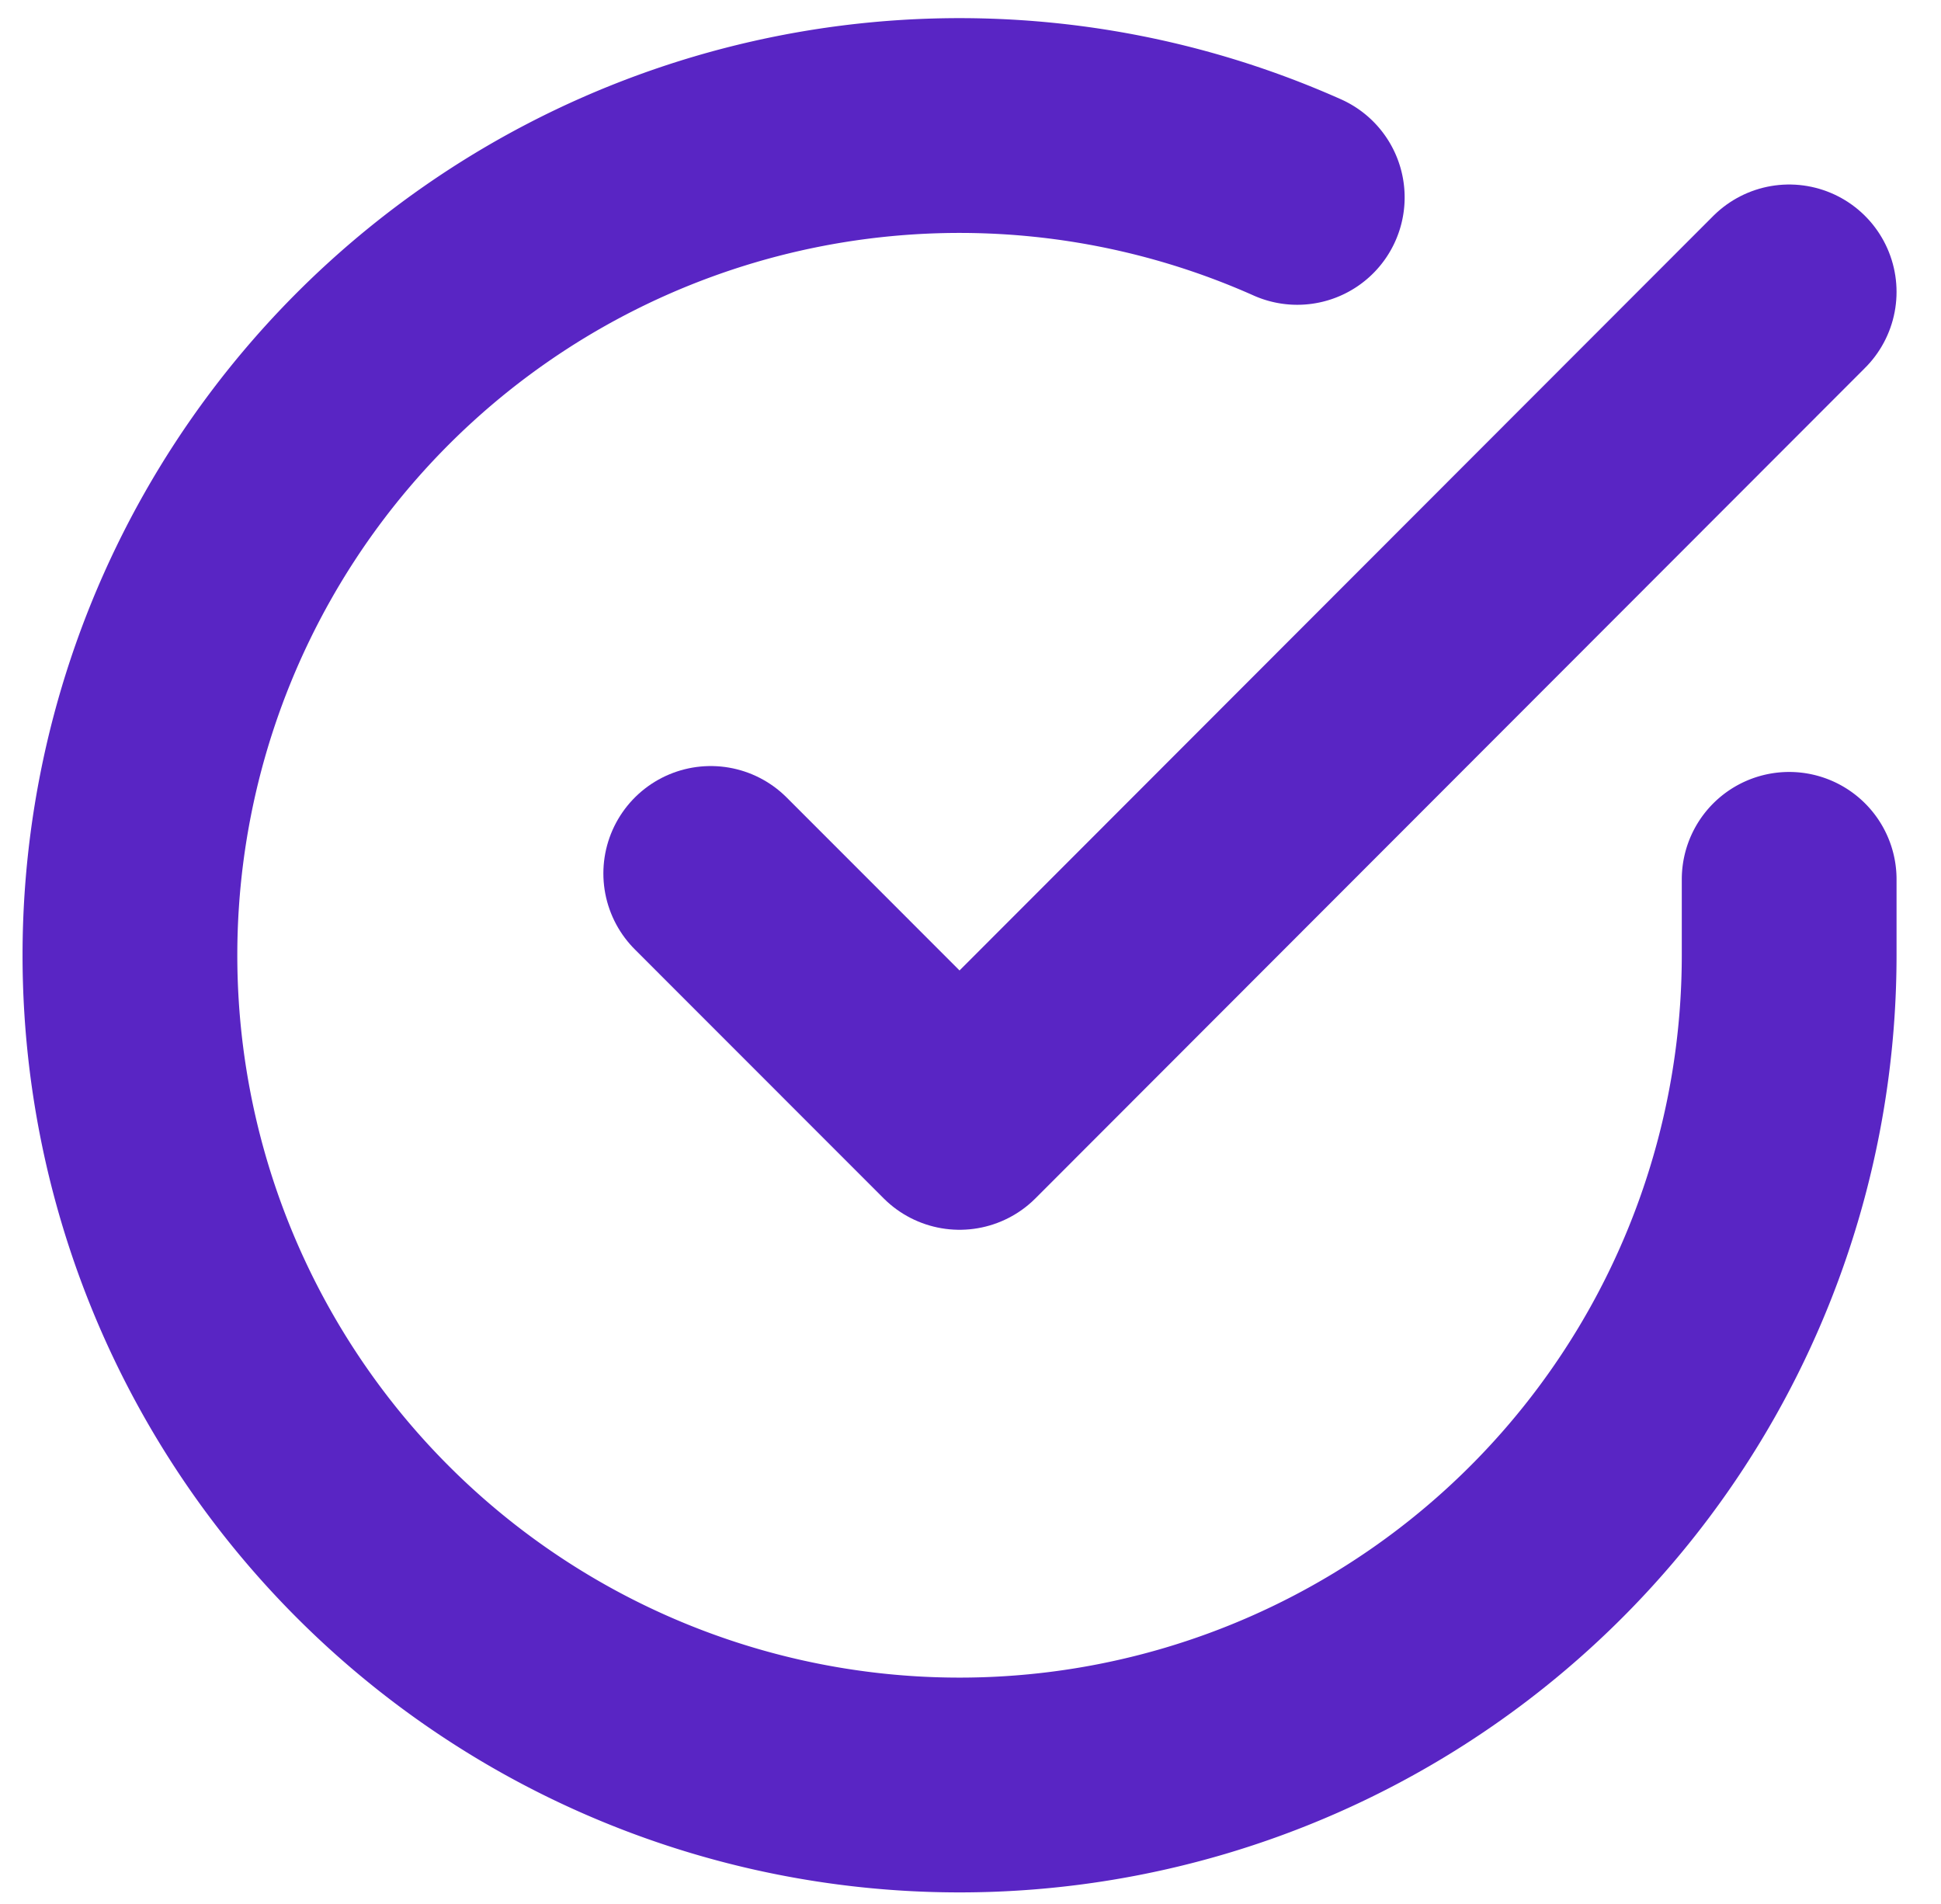 <svg xmlns="http://www.w3.org/2000/svg" width="18.076" height="17.729" viewBox="0 0 18.076 17.729">
    <defs>
        <style>
            .cls-1{fill:none;stroke:#5925c4;stroke-linecap:round;stroke-linejoin:round;stroke-width:2px}
        </style>
    </defs>
    <g id="Icon_feather-check-circle" transform="translate(1.211 1.169)">
        <path id="Path_6993" d="M18.451 10.01v.711A7.726 7.726 0 1 1 13.87 3.66" class="cls-1" transform="translate(-3 -2.991)"/>
        <path id="Path_6994" d="M23.543 6l-7.726 7.733-2.317-2.318" class="cls-1" transform="translate(-8.092 -4.451)"/>
    </g>
</svg>
